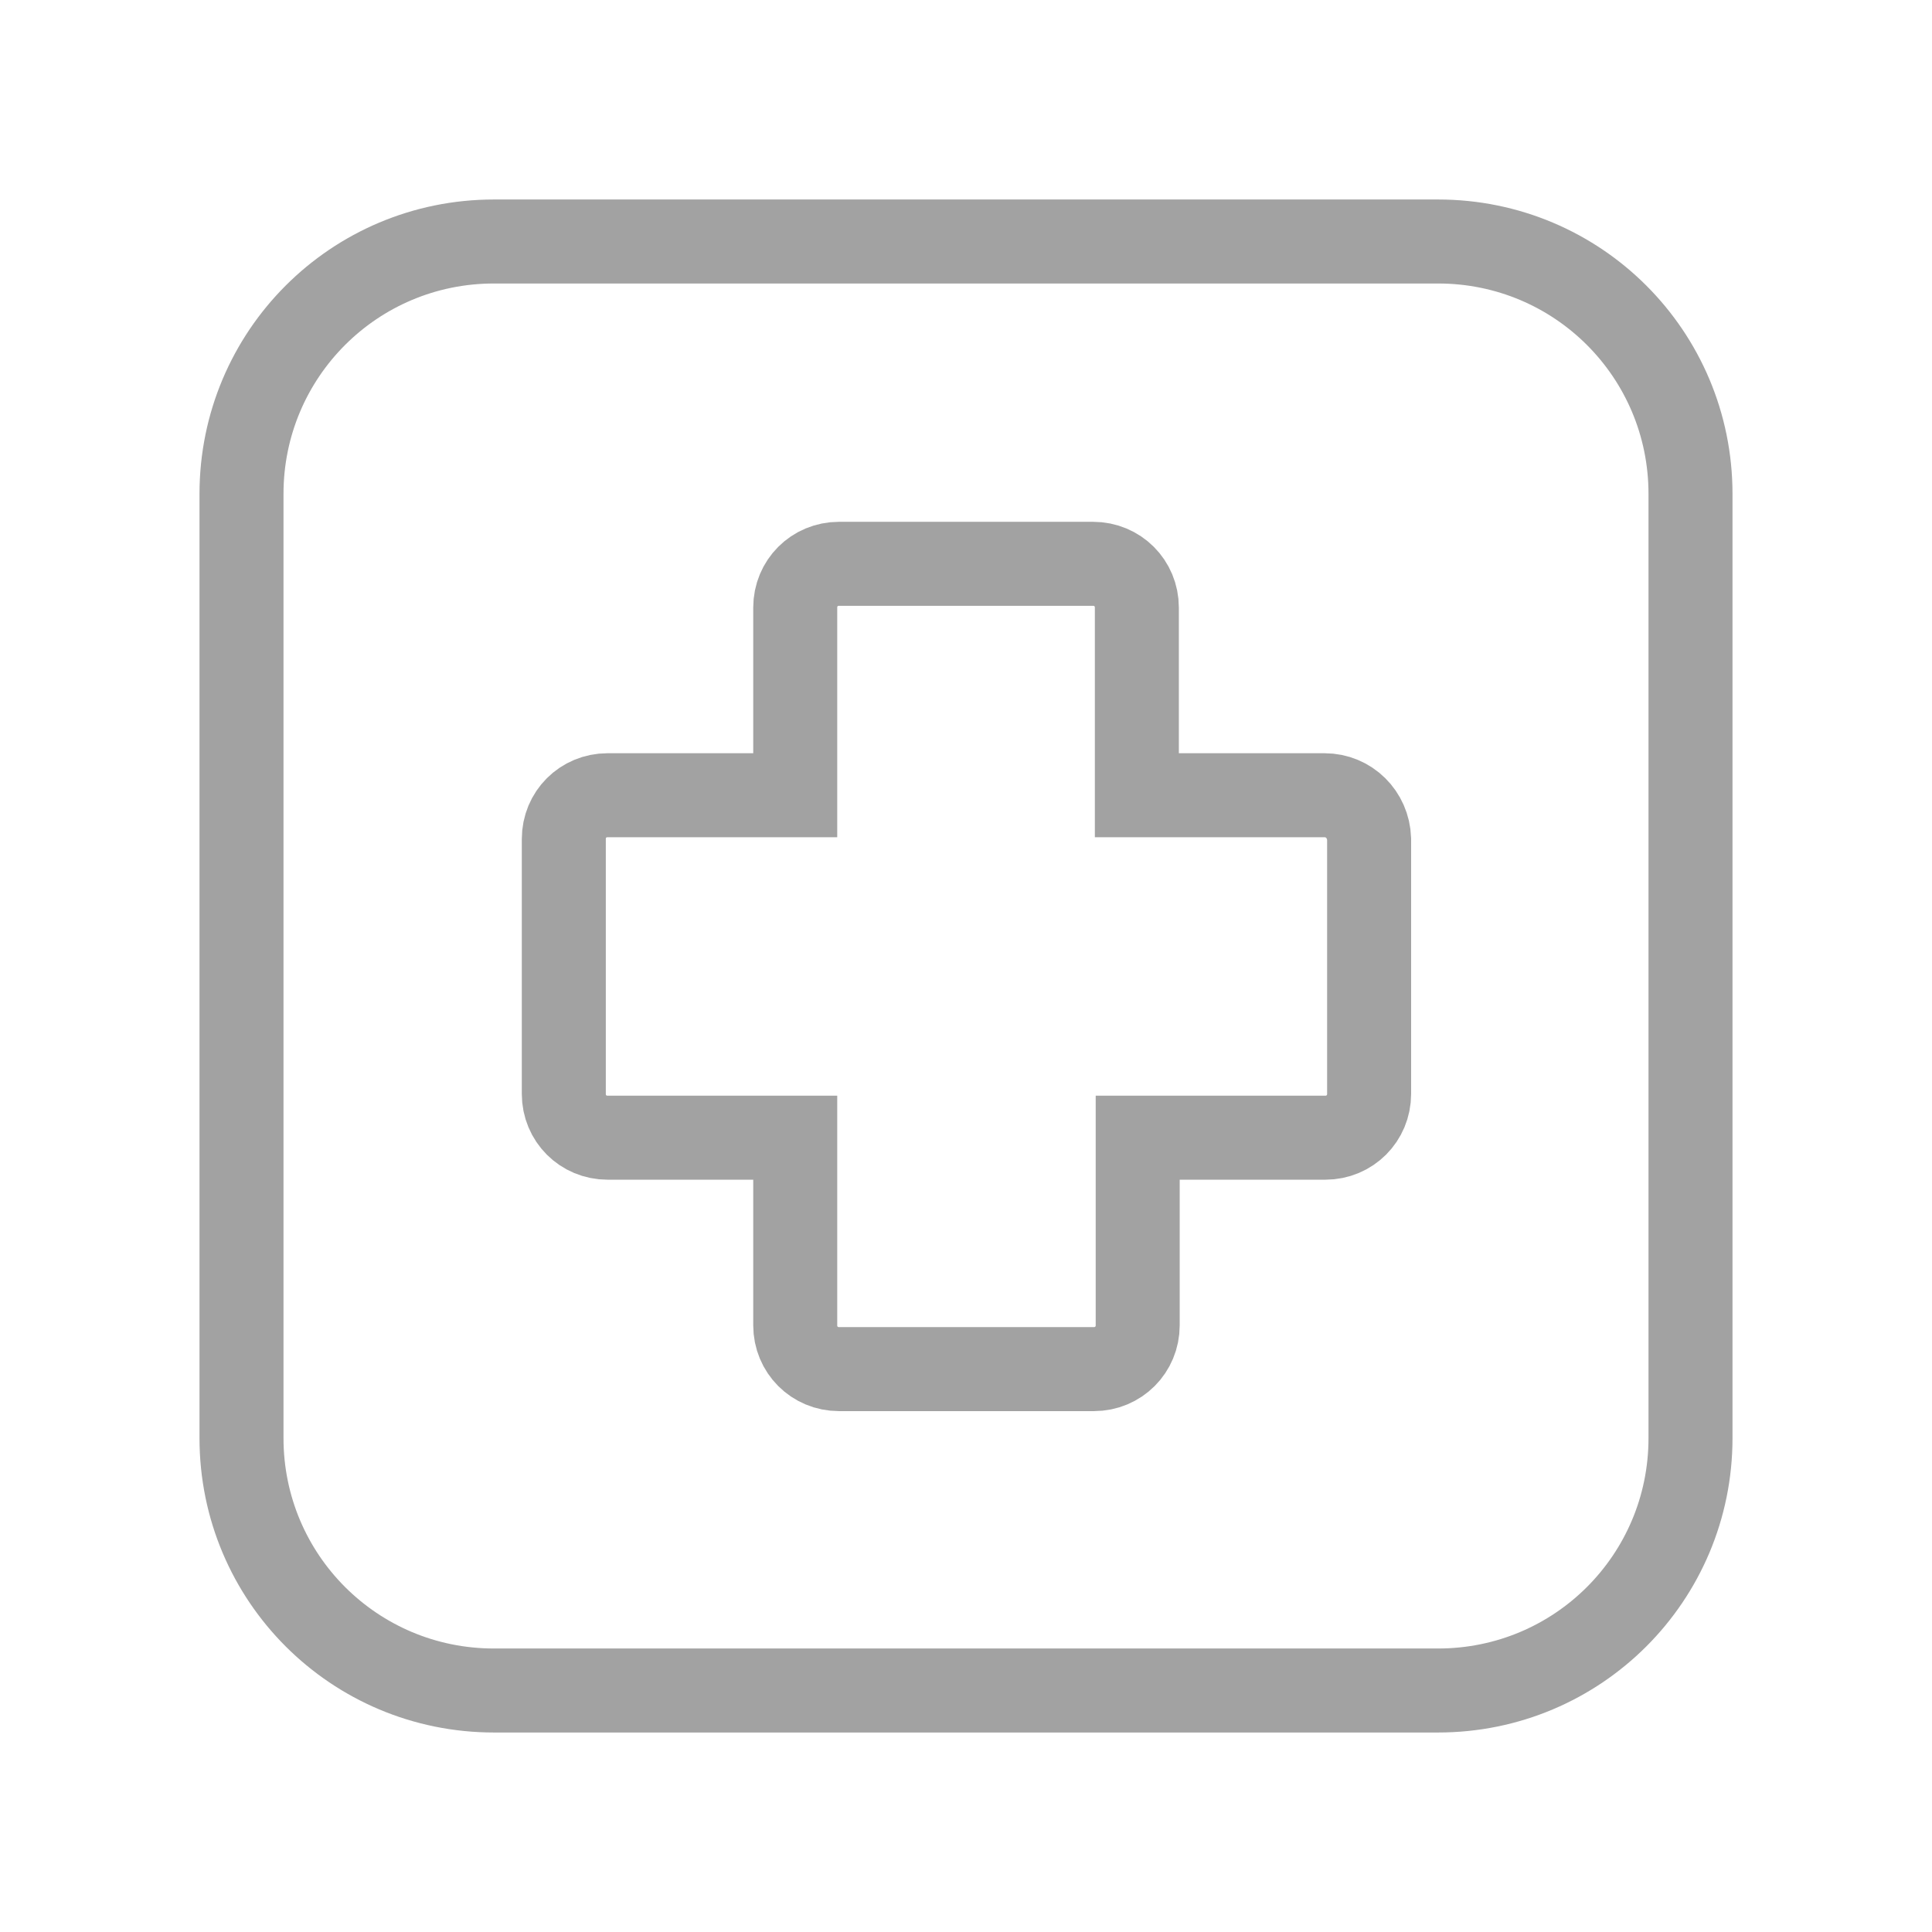 <svg width="23" height="23" viewBox="0 0 23 23" fill="none" xmlns="http://www.w3.org/2000/svg">
<path d="M17.12 20.125H5.88C4.217 20.125 2.875 18.783 2.875 17.12V5.88C2.875 4.217 4.217 2.875 5.88 2.875H17.12C18.783 2.875 20.125 4.217 20.125 5.88V17.12C20.125 18.783 18.783 20.125 17.12 20.125Z" stroke="#A2A2A2" stroke-miterlimit="10"/>
<path d="M15.768 9.467H13.534V7.233C13.534 6.942 13.303 6.712 13.013 6.712H9.988C9.697 6.712 9.467 6.942 9.467 7.233V9.467H7.233C6.942 9.467 6.712 9.697 6.712 9.988V13.023C6.712 13.313 6.942 13.544 7.233 13.544H9.467V15.778C9.467 16.068 9.697 16.299 9.988 16.299H13.023C13.313 16.299 13.544 16.068 13.544 15.778V13.544H15.778C16.068 13.544 16.299 13.313 16.299 13.023V9.988C16.289 9.697 16.058 9.467 15.768 9.467Z" stroke="#A2A2A2" stroke-miterlimit="10"/>
</svg>
